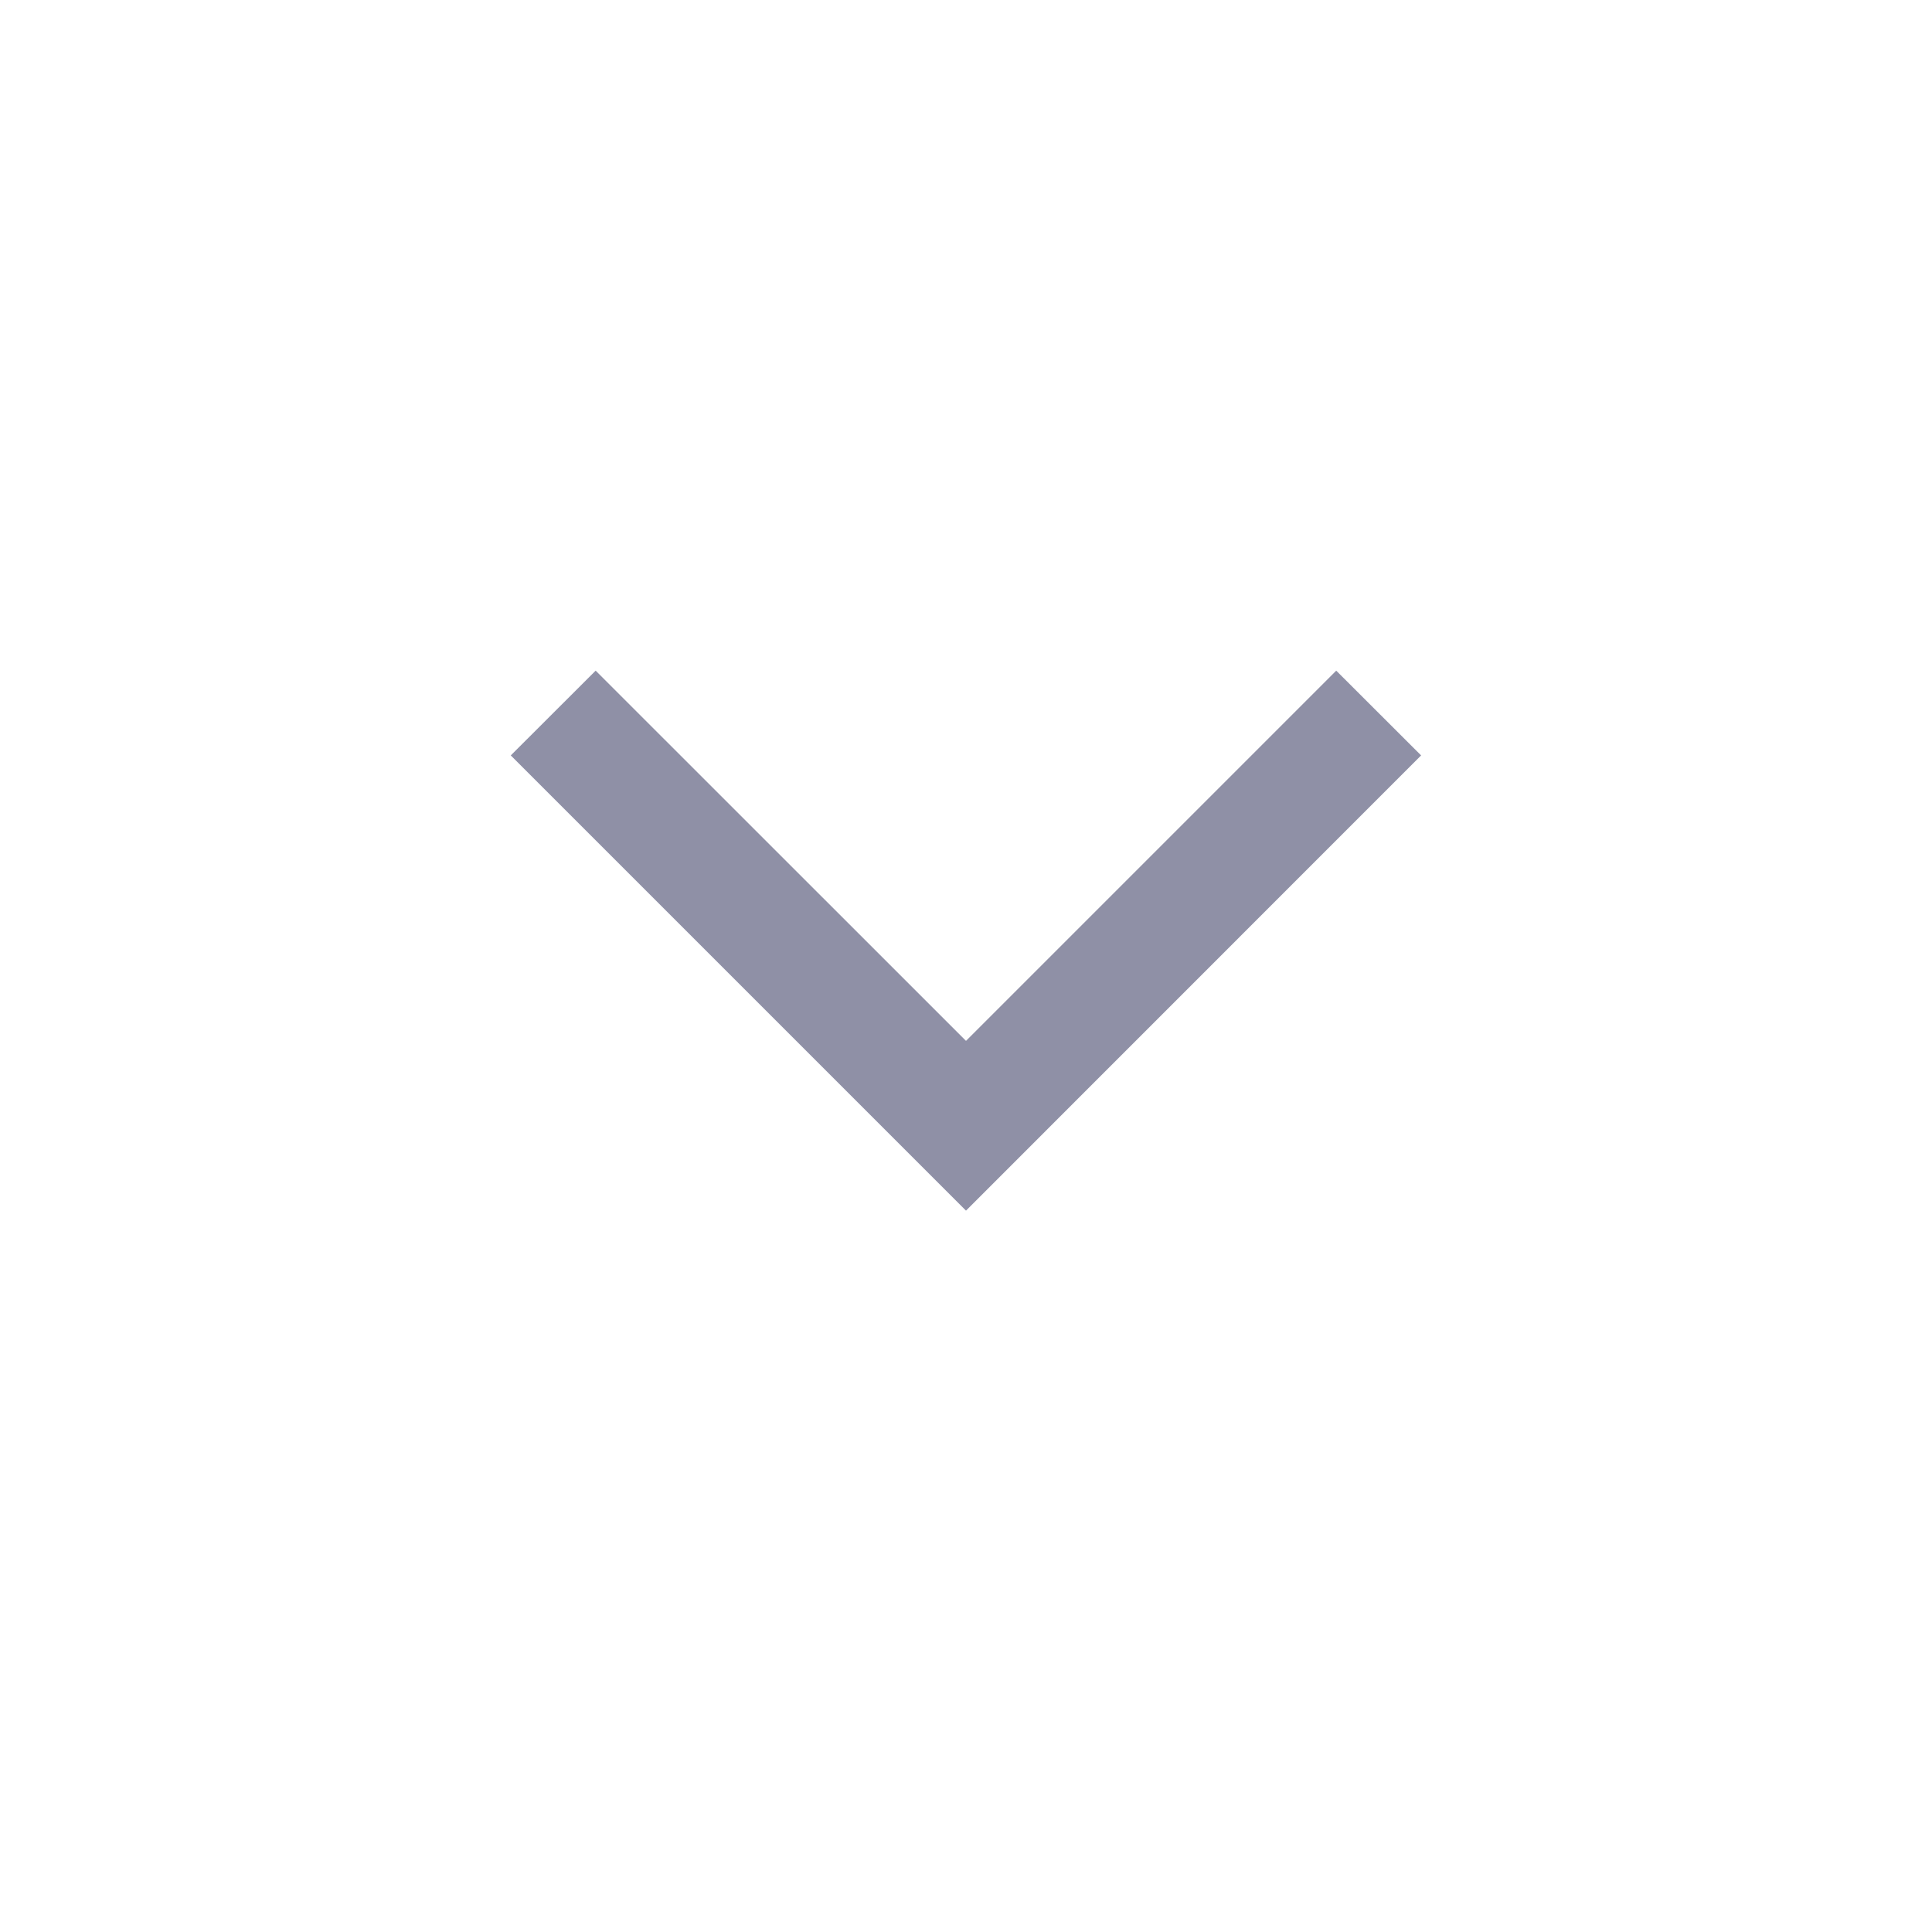 <svg width="16" height="16" viewBox="0 0 16 16" fill="none" xmlns="http://www.w3.org/2000/svg">
<mask id="mask0_4598_592" style="mask-type:alpha" maskUnits="userSpaceOnUse" x="0" y="0" width="16" height="16">
<rect width="16" height="16" fill="#D9D9D9"/>
</mask>
<g mask="url(#mask0_4598_592)">
<path d="M8 10.026L4.23 6.256L4.933 5.554L8 8.62L11.066 5.554L11.769 6.256L8 10.026Z" fill="#8F90A6"/>
</g>
</svg>
